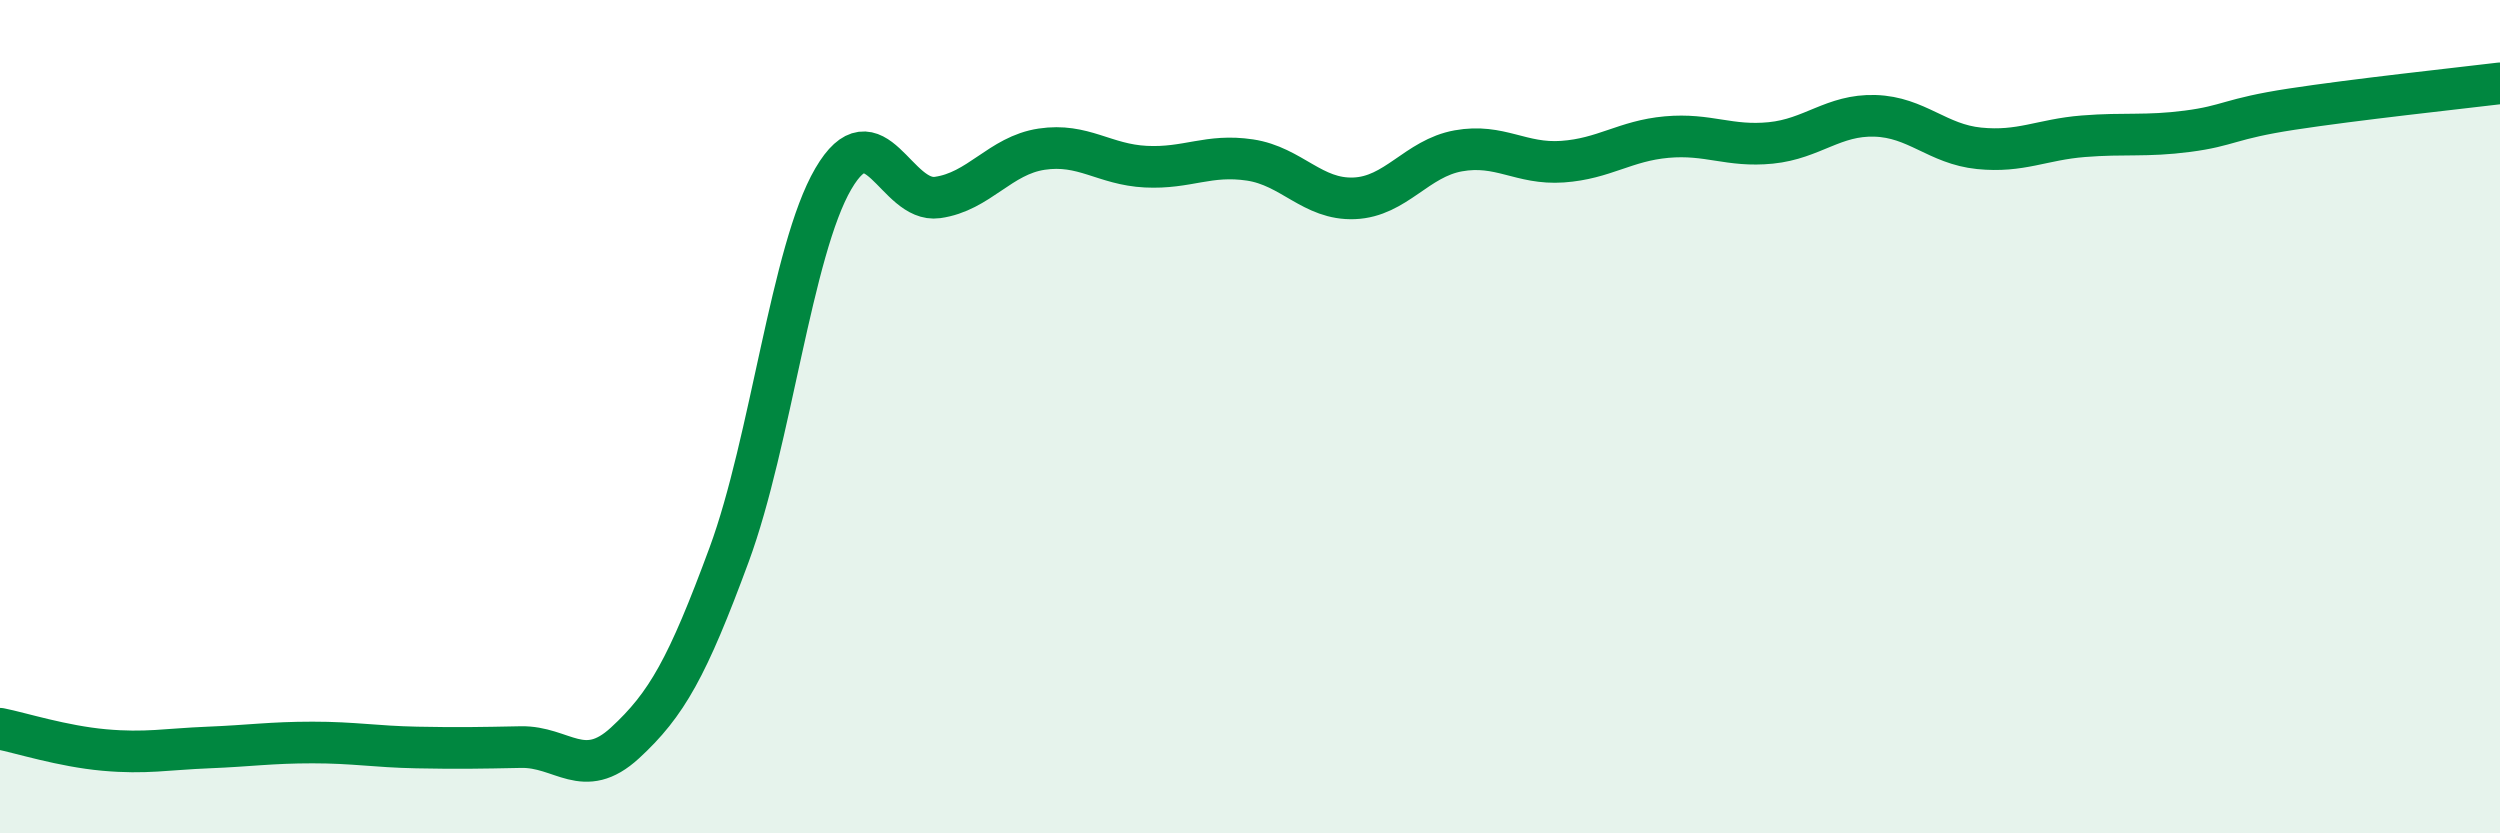 
    <svg width="60" height="20" viewBox="0 0 60 20" xmlns="http://www.w3.org/2000/svg">
      <path
        d="M 0,17.49 C 0.5,17.59 1.5,17.91 2.5,18 C 3.5,18.09 4,17.98 5,17.94 C 6,17.9 6.5,17.82 7.5,17.82 C 8.5,17.82 9,17.92 10,17.94 C 11,17.96 11.5,17.95 12.5,17.93 C 13.5,17.91 14,18.75 15,17.83 C 16,16.91 16.5,16.02 17.5,13.31 C 18.5,10.6 19,6 20,4.29 C 21,2.58 21.5,4.88 22.5,4.74 C 23.5,4.6 24,3.73 25,3.58 C 26,3.43 26.5,3.95 27.5,4 C 28.5,4.05 29,3.69 30,3.84 C 31,3.99 31.5,4.8 32.5,4.76 C 33.5,4.72 34,3.8 35,3.62 C 36,3.44 36.5,3.95 37.5,3.88 C 38.5,3.81 39,3.38 40,3.29 C 41,3.2 41.5,3.53 42.5,3.43 C 43.5,3.33 44,2.75 45,2.78 C 46,2.81 46.5,3.46 47.5,3.56 C 48.5,3.66 49,3.35 50,3.27 C 51,3.19 51.5,3.28 52.5,3.15 C 53.5,3.02 53.5,2.85 55,2.62 C 56.5,2.39 59,2.12 60,2L60 20L0 20Z"
        fill="#008740"
        opacity="0.1"
        stroke-linecap="round"
        stroke-linejoin="round"
      />
      <path
        d="M 0,17.49 C 0.5,17.59 1.5,17.91 2.5,18 C 3.5,18.09 4,17.98 5,17.94 C 6,17.9 6.5,17.82 7.5,17.82 C 8.5,17.82 9,17.92 10,17.94 C 11,17.96 11.5,17.95 12.5,17.93 C 13.5,17.91 14,18.75 15,17.83 C 16,16.91 16.5,16.02 17.5,13.31 C 18.5,10.6 19,6 20,4.29 C 21,2.58 21.5,4.88 22.5,4.74 C 23.5,4.6 24,3.73 25,3.58 C 26,3.43 26.5,3.95 27.5,4 C 28.5,4.05 29,3.69 30,3.84 C 31,3.99 31.5,4.8 32.5,4.76 C 33.5,4.72 34,3.8 35,3.62 C 36,3.44 36.5,3.95 37.5,3.88 C 38.5,3.81 39,3.38 40,3.29 C 41,3.2 41.5,3.53 42.5,3.43 C 43.5,3.33 44,2.75 45,2.78 C 46,2.81 46.5,3.46 47.5,3.56 C 48.5,3.66 49,3.35 50,3.27 C 51,3.19 51.5,3.28 52.5,3.15 C 53.5,3.02 53.5,2.85 55,2.62 C 56.5,2.39 59,2.12 60,2"
        stroke="#008740"
        stroke-width="1"
        fill="none"
        stroke-linecap="round"
        stroke-linejoin="round"
      />
    </svg>
  